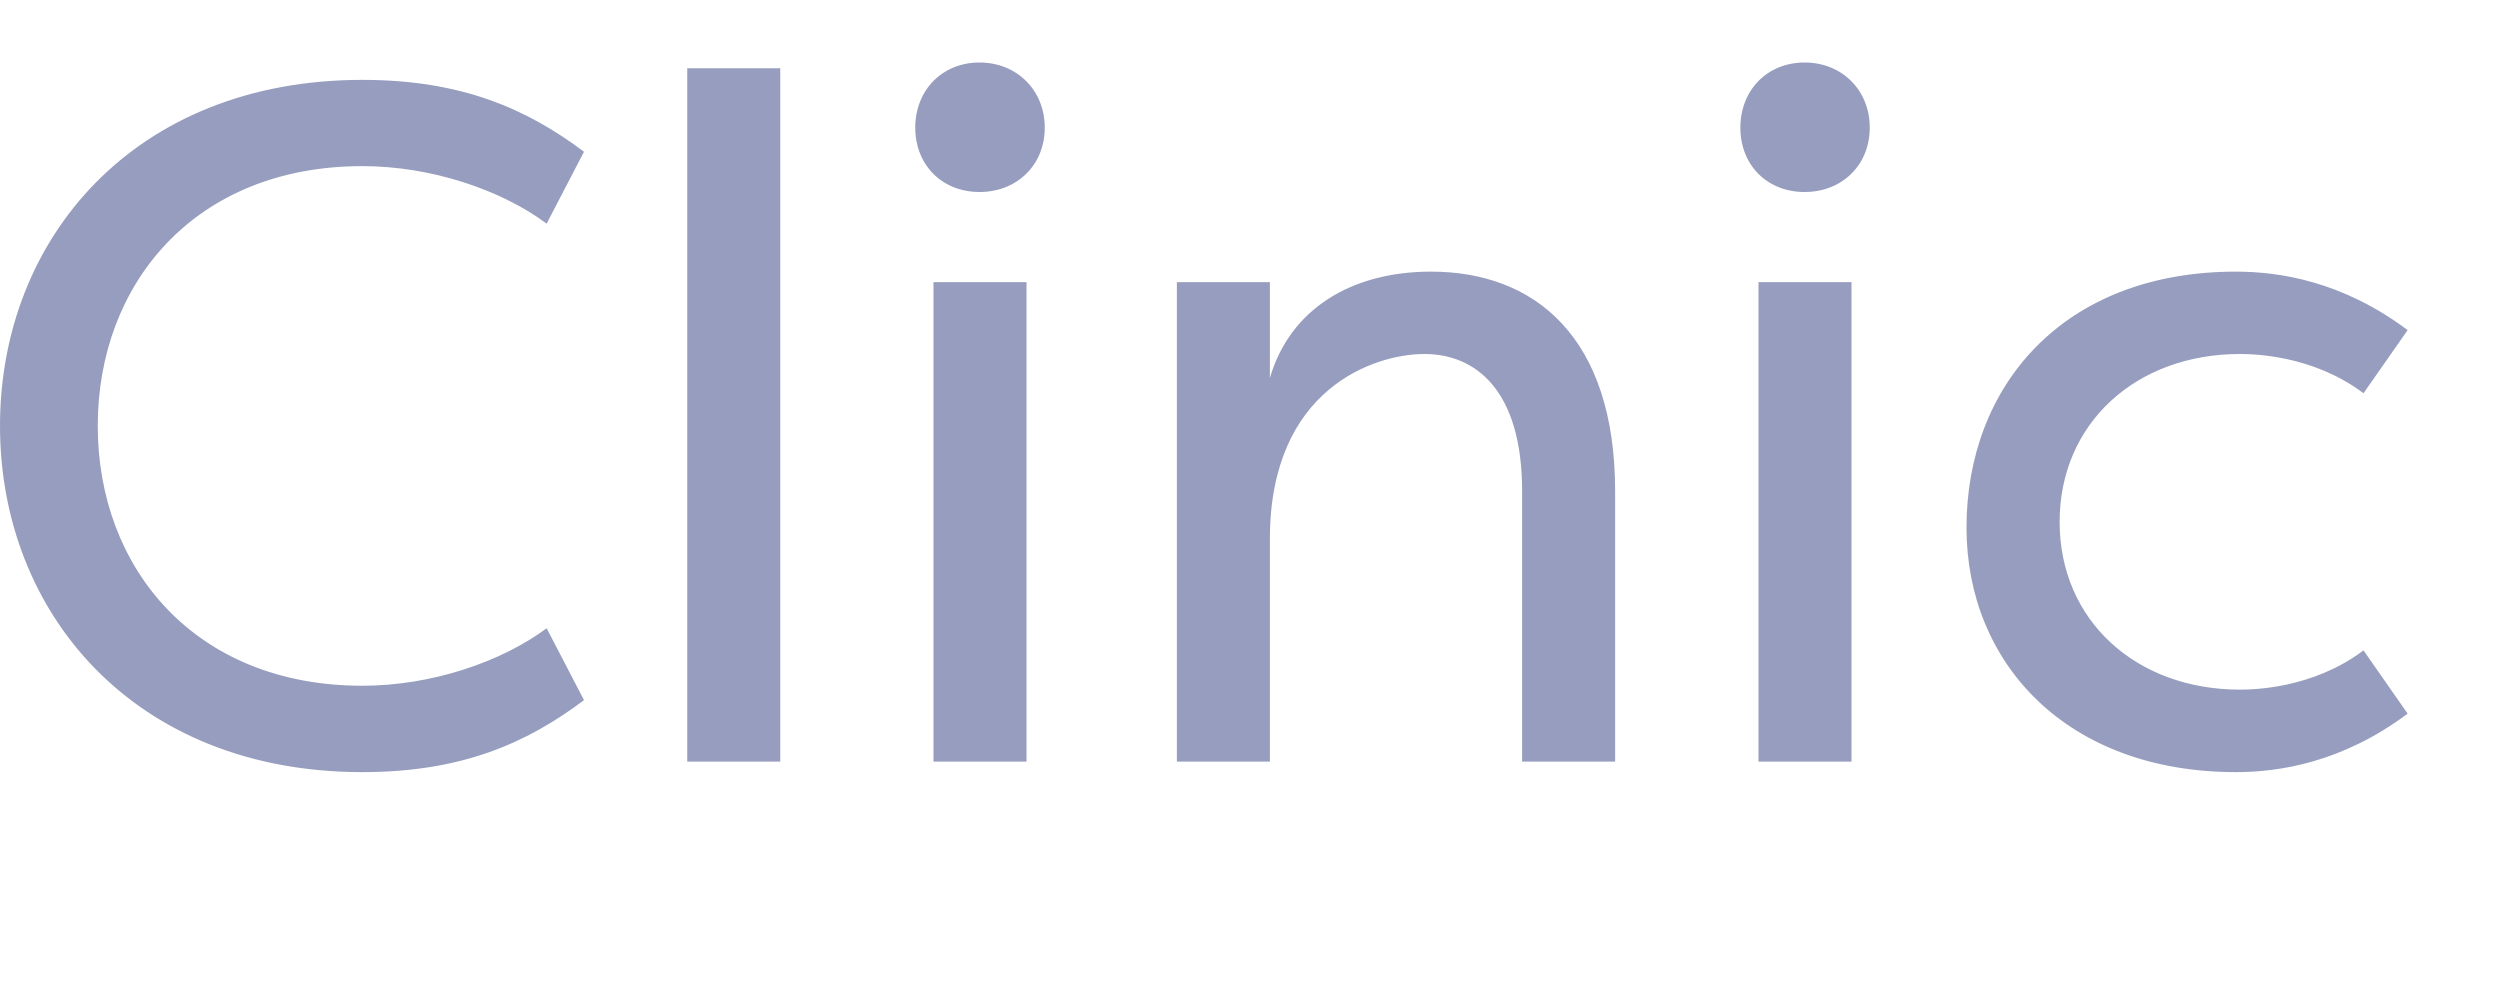 <?xml version="1.0" encoding="utf-8"?>
<svg xmlns="http://www.w3.org/2000/svg" fill="none" height="100%" overflow="visible" preserveAspectRatio="none" style="display: block;" viewBox="0 0 20 8" width="100%">
<g id="Clinic">
<path d="M2.899 0.639C3.69 0.639 4.212 0.869 4.672 1.214L4.373 1.789C4.012 1.52 3.452 1.329 2.899 1.329C1.557 1.329 0.782 2.272 0.782 3.407C0.782 4.542 1.557 5.486 2.899 5.486C3.452 5.486 4.012 5.295 4.373 5.026L4.672 5.601C4.212 5.947 3.69 6.177 2.899 6.177C1.074 6.177 0 4.903 0 3.407C0 1.911 1.074 0.639 2.899 0.639ZM17.888 2.173C18.233 2.173 18.739 2.249 19.261 2.641L18.908 3.146C18.502 2.84 18.027 2.832 17.919 2.832C17.09 2.832 16.477 3.385 16.477 4.175C16.477 4.965 17.09 5.517 17.919 5.517C18.027 5.517 18.502 5.509 18.908 5.203L19.261 5.709C18.739 6.1 18.233 6.177 17.888 6.177C16.53 6.177 15.732 5.302 15.732 4.221C15.732 3.093 16.499 2.173 17.888 2.173ZM6.242 6.093H5.498V0.546H6.242V6.093ZM8.212 6.093H7.468V2.257H8.212V6.093ZM11.448 2.173C12.277 2.173 12.921 2.695 12.921 3.93V6.093H12.177V3.93C12.177 3.116 11.801 2.832 11.395 2.832C10.996 2.832 10.159 3.108 10.159 4.312V6.093H9.415V2.257H10.159V3.024C10.32 2.472 10.812 2.173 11.448 2.173ZM14.812 6.093H14.068V2.257H14.812V6.093ZM7.836 0.5C8.135 0.5 8.358 0.722 8.358 1.021C8.358 1.321 8.135 1.536 7.836 1.536C7.537 1.536 7.322 1.32 7.322 1.021C7.322 0.722 7.537 0.5 7.836 0.5ZM14.437 0.5C14.736 0.5 14.958 0.722 14.958 1.021C14.958 1.321 14.736 1.536 14.437 1.536C14.137 1.536 13.923 1.321 13.923 1.021C13.923 0.722 14.137 0.5 14.437 0.5Z" fill="#969DBE" id="Clinic_2"/>
</g>
</svg>